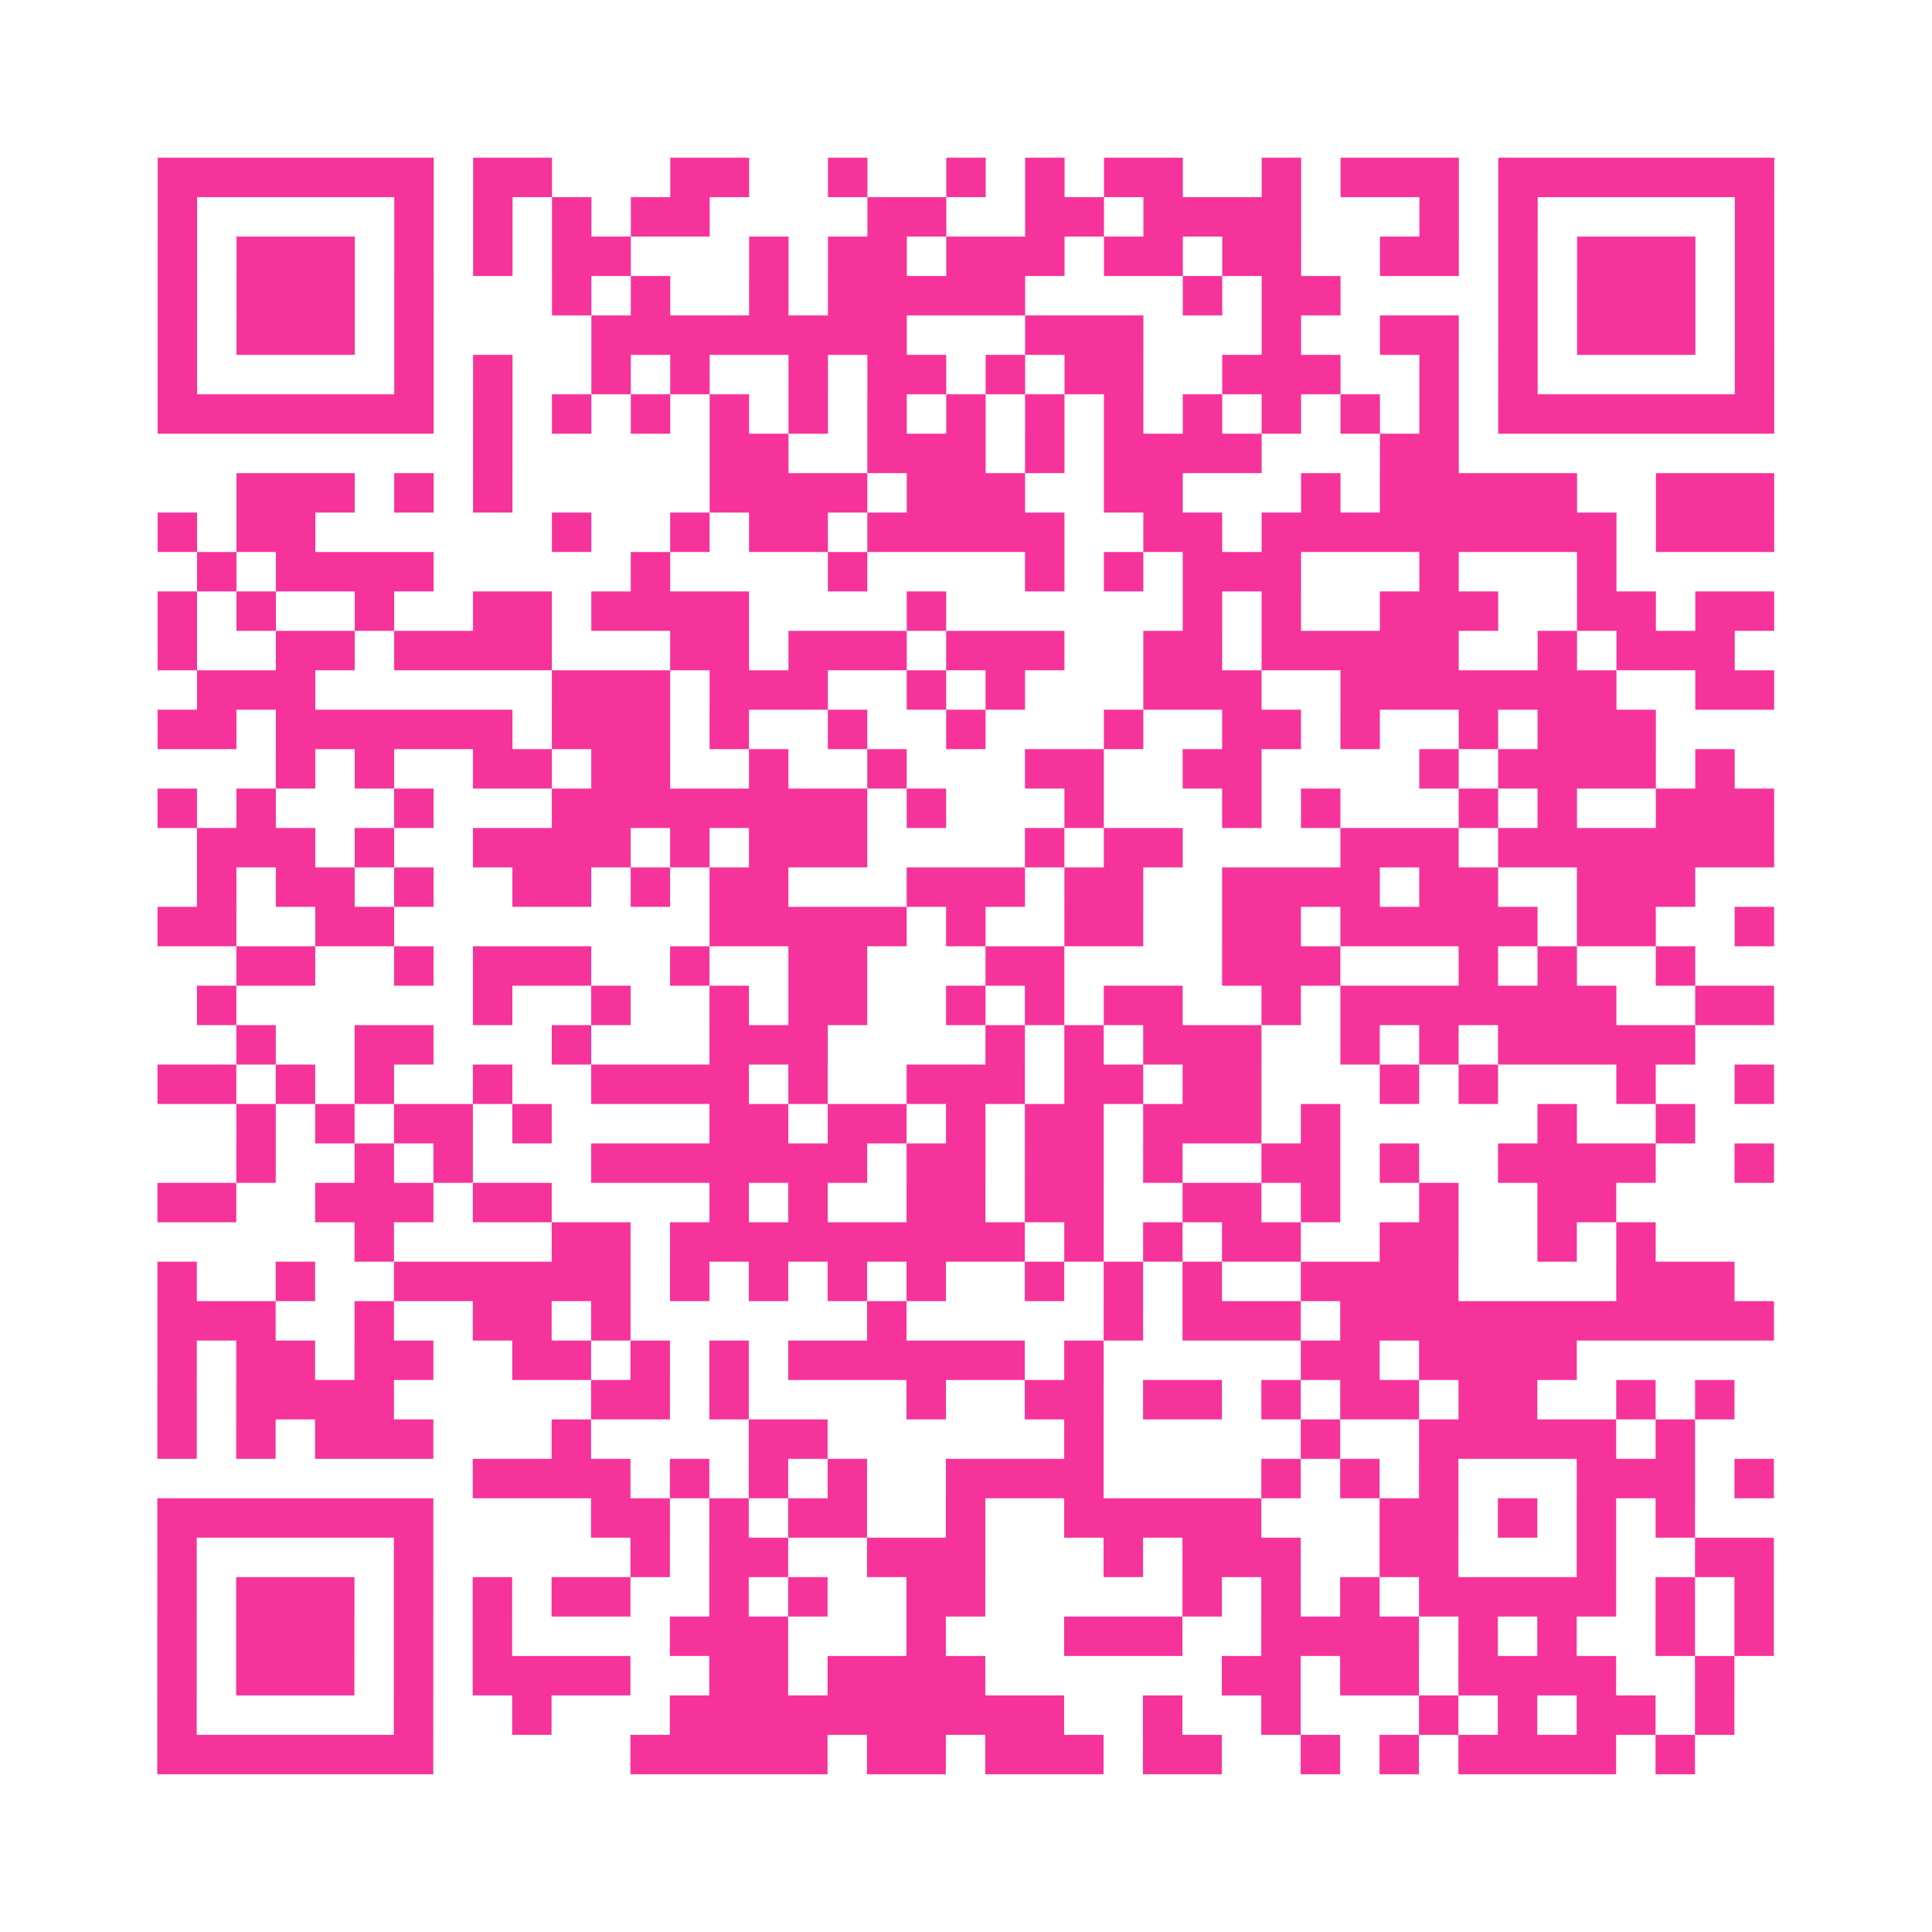 <?xml version="1.0" encoding="UTF-8"?>
<svg xmlns="http://www.w3.org/2000/svg" viewBox="0 0 49 49" class="pyqrcode"><path fill="transparent" d="M0 0h49v49h-49z"/><path stroke="#f6339b" class="pyqrline" d="M4 4.5h7m1 0h2m3 0h2m2 0h1m2 0h1m1 0h1m1 0h2m2 0h1m1 0h3m1 0h7m-41 1h1m5 0h1m1 0h1m1 0h1m1 0h2m4 0h2m2 0h2m1 0h4m3 0h1m1 0h1m5 0h1m-41 1h1m1 0h3m1 0h1m1 0h1m1 0h2m3 0h1m1 0h2m1 0h3m1 0h2m1 0h2m2 0h2m1 0h1m1 0h3m1 0h1m-41 1h1m1 0h3m1 0h1m3 0h1m1 0h1m2 0h1m1 0h5m4 0h1m1 0h2m4 0h1m1 0h3m1 0h1m-41 1h1m1 0h3m1 0h1m4 0h8m3 0h3m3 0h1m2 0h2m1 0h1m1 0h3m1 0h1m-41 1h1m5 0h1m1 0h1m2 0h1m1 0h1m2 0h1m1 0h2m1 0h1m1 0h2m2 0h3m2 0h1m1 0h1m5 0h1m-41 1h7m1 0h1m1 0h1m1 0h1m1 0h1m1 0h1m1 0h1m1 0h1m1 0h1m1 0h1m1 0h1m1 0h1m1 0h1m1 0h1m1 0h7m-33 1h1m5 0h2m2 0h3m1 0h1m1 0h4m3 0h2m-31 1h3m1 0h1m1 0h1m5 0h4m1 0h3m2 0h2m3 0h1m1 0h5m2 0h3m-41 1h1m1 0h2m6 0h1m2 0h1m1 0h2m1 0h5m2 0h2m1 0h9m1 0h3m-40 1h1m1 0h4m5 0h1m4 0h1m4 0h1m1 0h1m1 0h3m3 0h1m3 0h1m-37 1h1m1 0h1m2 0h1m2 0h2m1 0h4m4 0h1m6 0h1m1 0h1m2 0h3m2 0h2m1 0h2m-41 1h1m2 0h2m1 0h4m3 0h2m1 0h3m1 0h3m2 0h2m1 0h5m2 0h1m1 0h3m-39 1h3m6 0h3m1 0h3m2 0h1m1 0h1m3 0h3m2 0h7m2 0h2m-41 1h2m1 0h6m1 0h3m1 0h1m2 0h1m2 0h1m3 0h1m2 0h2m1 0h1m2 0h1m1 0h3m-35 1h1m1 0h1m2 0h2m1 0h2m2 0h1m2 0h1m3 0h2m2 0h2m4 0h1m1 0h4m1 0h1m-40 1h1m1 0h1m3 0h1m3 0h8m1 0h1m3 0h1m3 0h1m1 0h1m3 0h1m1 0h1m2 0h3m-40 1h3m1 0h1m2 0h4m1 0h1m1 0h3m4 0h1m1 0h2m4 0h3m1 0h7m-40 1h1m1 0h2m1 0h1m2 0h2m1 0h1m1 0h2m3 0h3m1 0h2m2 0h4m1 0h2m2 0h3m-39 1h2m2 0h2m8 0h5m1 0h1m2 0h2m2 0h2m1 0h5m1 0h2m2 0h1m-39 1h2m2 0h1m1 0h3m2 0h1m2 0h2m3 0h2m4 0h3m3 0h1m1 0h1m2 0h1m-38 1h1m6 0h1m2 0h1m2 0h1m1 0h2m2 0h1m1 0h1m1 0h2m2 0h1m1 0h7m2 0h2m-39 1h1m2 0h2m3 0h1m3 0h3m4 0h1m1 0h1m1 0h3m2 0h1m1 0h1m1 0h5m-39 1h2m1 0h1m1 0h1m2 0h1m2 0h4m1 0h1m2 0h3m1 0h2m1 0h2m3 0h1m1 0h1m3 0h1m2 0h1m-39 1h1m1 0h1m1 0h2m1 0h1m4 0h2m1 0h2m1 0h1m1 0h2m1 0h3m1 0h1m5 0h1m2 0h1m-37 1h1m2 0h1m1 0h1m3 0h7m1 0h2m1 0h2m1 0h1m2 0h2m1 0h1m2 0h4m2 0h1m-41 1h2m2 0h3m1 0h2m4 0h1m1 0h1m2 0h2m1 0h2m2 0h2m1 0h1m2 0h1m2 0h2m-32 1h1m4 0h2m1 0h9m1 0h1m1 0h1m1 0h2m2 0h2m2 0h1m1 0h1m-38 1h1m2 0h1m2 0h6m1 0h1m1 0h1m1 0h1m1 0h1m2 0h1m1 0h1m1 0h1m2 0h4m4 0h3m-40 1h3m2 0h1m2 0h2m1 0h1m6 0h1m5 0h1m1 0h3m1 0h11m-41 1h1m1 0h2m1 0h2m2 0h2m1 0h1m1 0h1m1 0h6m1 0h1m5 0h2m1 0h4m-36 1h1m1 0h4m5 0h2m1 0h1m4 0h1m2 0h2m1 0h2m1 0h1m1 0h2m1 0h2m2 0h1m1 0h1m-40 1h1m1 0h1m1 0h3m3 0h1m4 0h2m6 0h1m5 0h1m2 0h5m1 0h1m-31 1h4m1 0h1m1 0h1m1 0h1m2 0h4m4 0h1m1 0h1m1 0h1m3 0h3m1 0h1m-41 1h7m4 0h2m1 0h1m1 0h2m2 0h1m2 0h5m3 0h2m1 0h1m1 0h1m1 0h1m-39 1h1m5 0h1m5 0h1m1 0h2m2 0h3m3 0h1m1 0h3m2 0h2m3 0h1m2 0h2m-41 1h1m1 0h3m1 0h1m1 0h1m1 0h2m2 0h1m1 0h1m2 0h2m5 0h1m1 0h1m1 0h1m1 0h5m1 0h1m1 0h1m-41 1h1m1 0h3m1 0h1m1 0h1m4 0h3m3 0h1m3 0h3m2 0h4m1 0h1m1 0h1m2 0h1m1 0h1m-41 1h1m1 0h3m1 0h1m1 0h4m2 0h2m1 0h4m6 0h2m1 0h2m1 0h4m2 0h1m-40 1h1m5 0h1m2 0h1m3 0h10m2 0h1m2 0h1m3 0h1m1 0h1m1 0h2m1 0h1m-40 1h7m5 0h5m1 0h2m1 0h3m1 0h2m2 0h1m1 0h1m1 0h4m1 0h1"/></svg>
